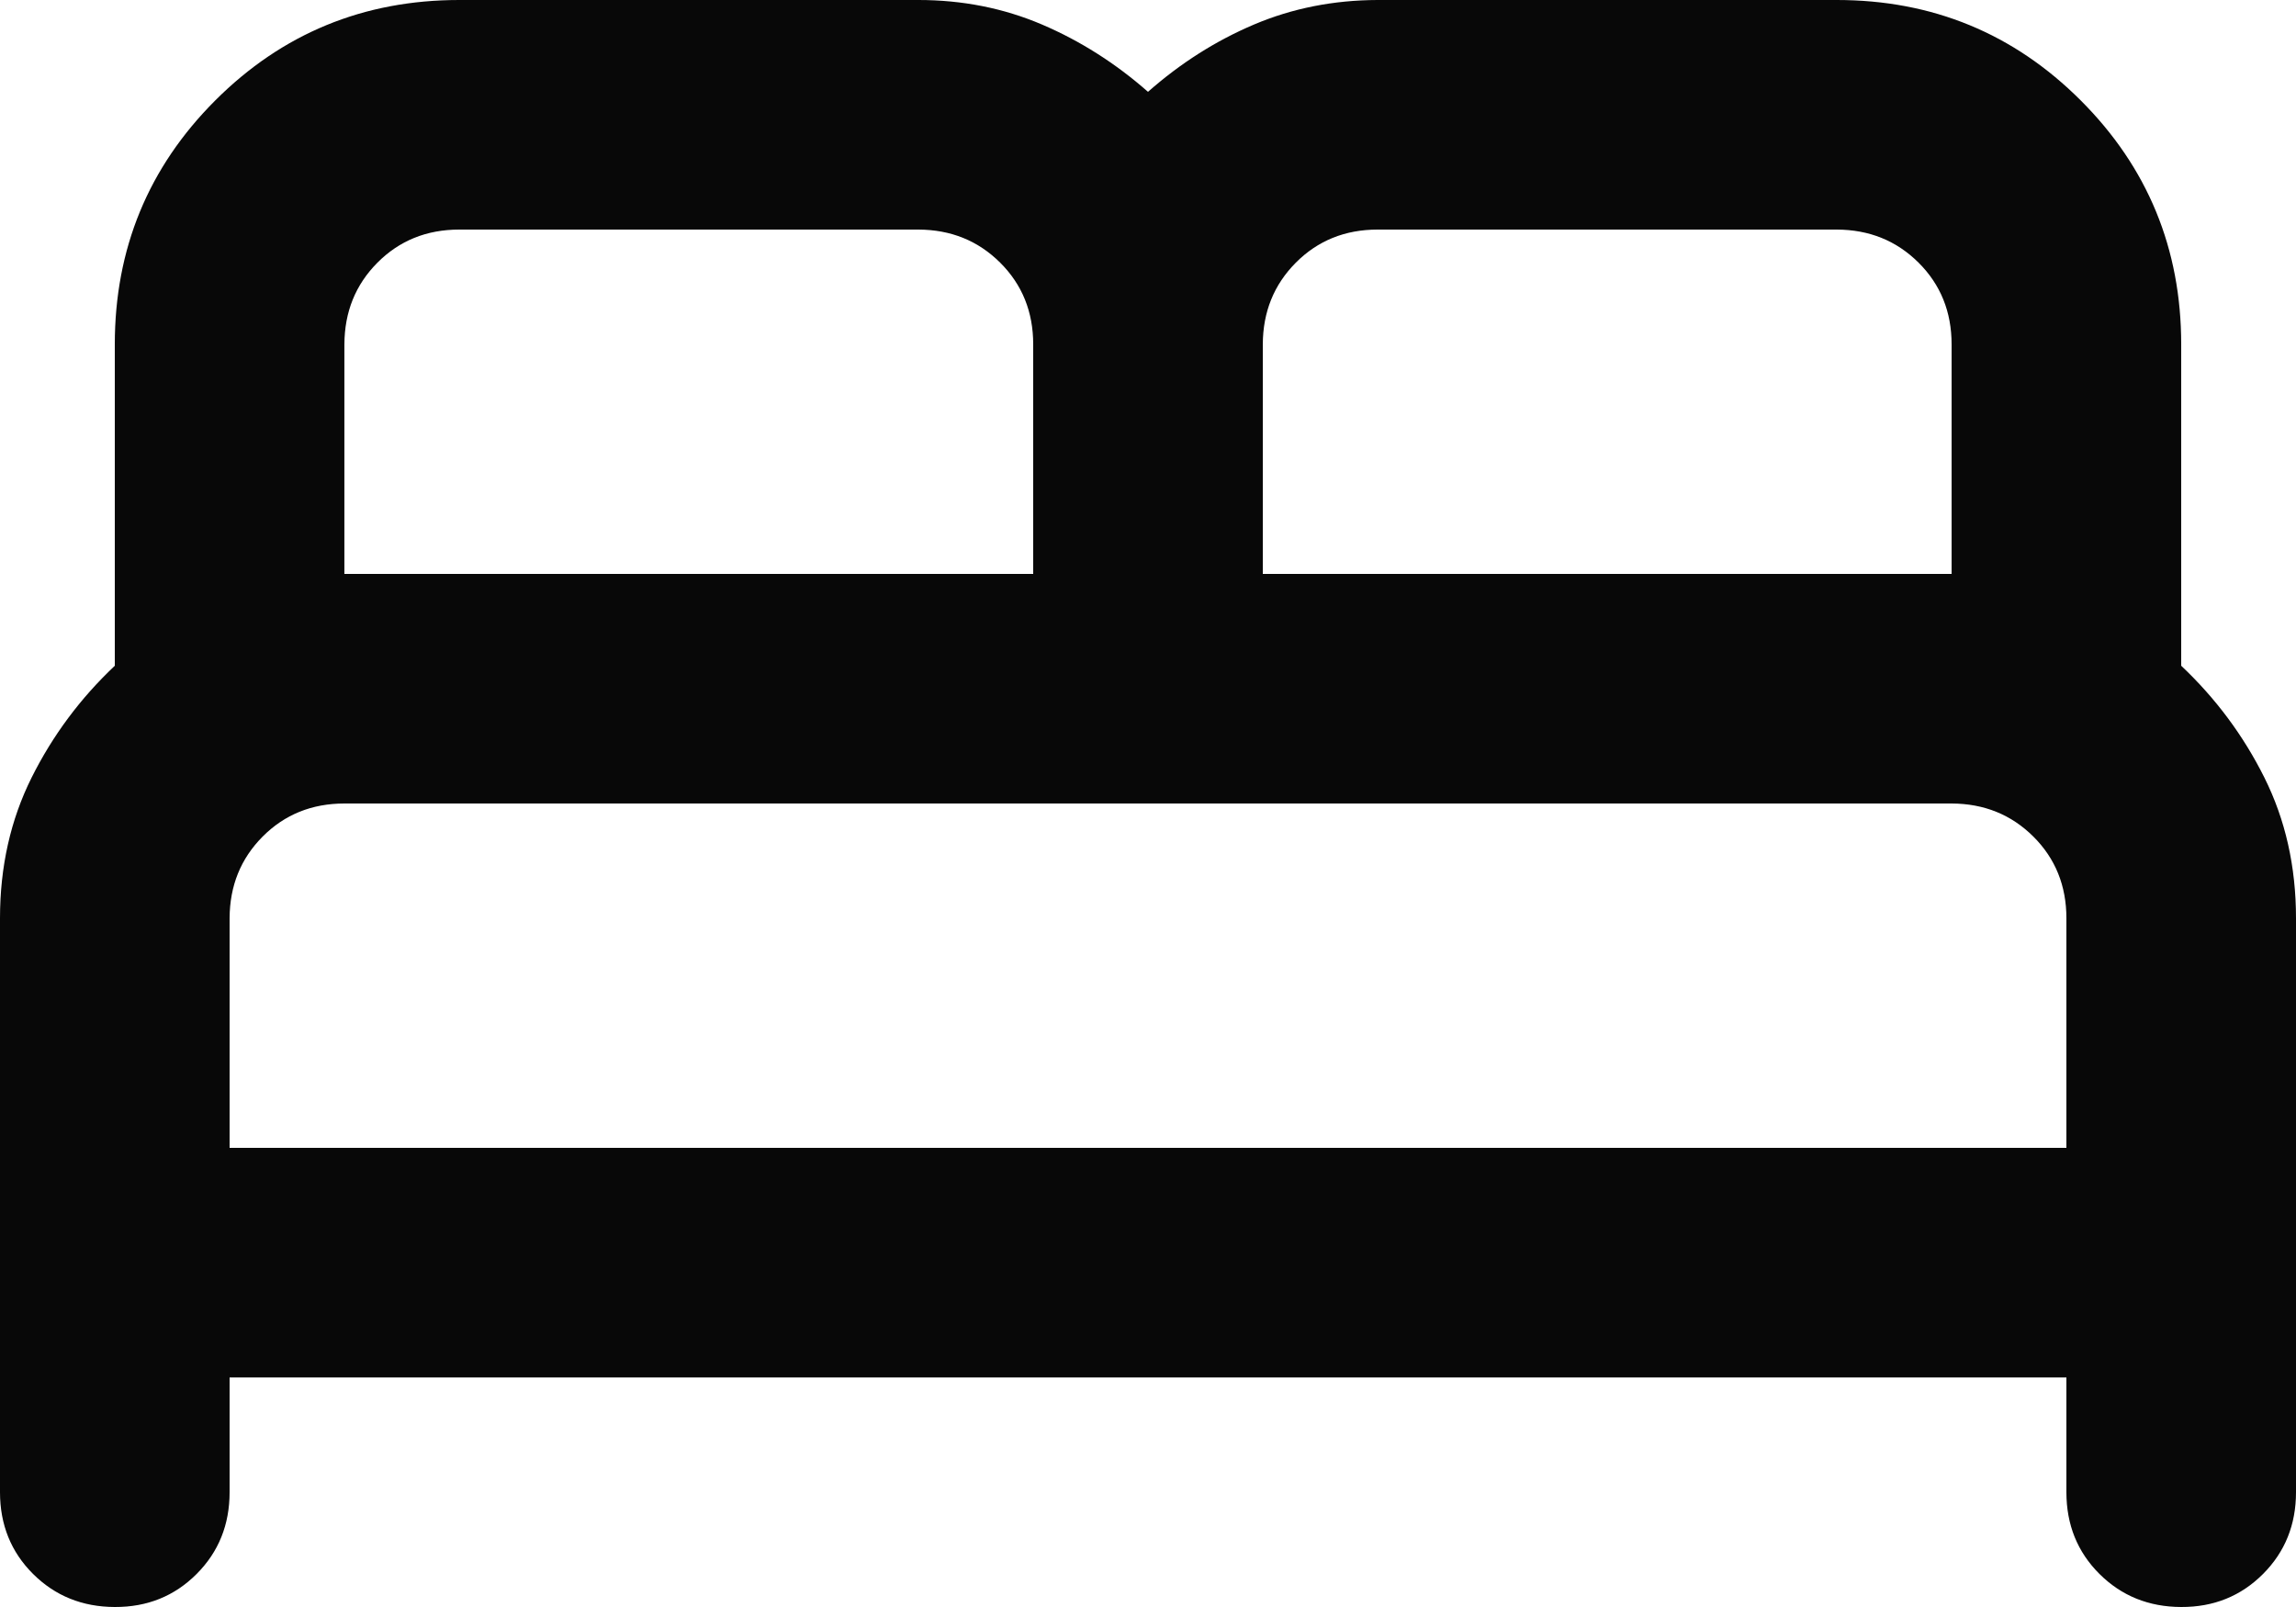<svg width="20" height="14" viewBox="0 0 20 14" fill="none" xmlns="http://www.w3.org/2000/svg">
<path d="M0 13V8C0 7.55 0.092 7.142 0.275 6.775C0.458 6.408 0.7 6.083 1 5.8V3C1 2.167 1.292 1.458 1.875 0.875C2.458 0.292 3.167 0 4 0H8C8.383 0 8.742 0.071 9.075 0.213C9.408 0.355 9.717 0.551 10 0.8C10.283 0.55 10.592 0.354 10.925 0.213C11.258 0.072 11.617 0.001 12 0H16C16.833 0 17.542 0.292 18.125 0.875C18.708 1.458 19 2.167 19 3V5.8C19.3 6.083 19.542 6.408 19.725 6.775C19.908 7.142 20 7.55 20 8V13C20 13.283 19.904 13.521 19.712 13.713C19.52 13.905 19.283 14.001 19 14C18.717 13.999 18.48 13.903 18.288 13.712C18.096 13.521 18 13.283 18 13V12H2V13C2 13.283 1.904 13.521 1.712 13.713C1.52 13.905 1.283 14.001 1 14C0.717 13.999 0.48 13.903 0.288 13.712C0.096 13.521 0 13.283 0 13ZM11 5H17V3C17 2.717 16.904 2.479 16.712 2.288C16.52 2.097 16.283 2.001 16 2H12C11.717 2 11.479 2.096 11.288 2.288C11.097 2.48 11.001 2.717 11 3V5ZM3 5H9V3C9 2.717 8.904 2.479 8.712 2.288C8.52 2.097 8.283 2.001 8 2H4C3.717 2 3.479 2.096 3.288 2.288C3.097 2.48 3.001 2.717 3 3V5ZM2 10H18V8C18 7.717 17.904 7.479 17.712 7.288C17.52 7.097 17.283 7.001 17 7H3C2.717 7 2.479 7.096 2.288 7.288C2.097 7.48 2.001 7.717 2 8V10Z" fill="#080808"/>
</svg>
